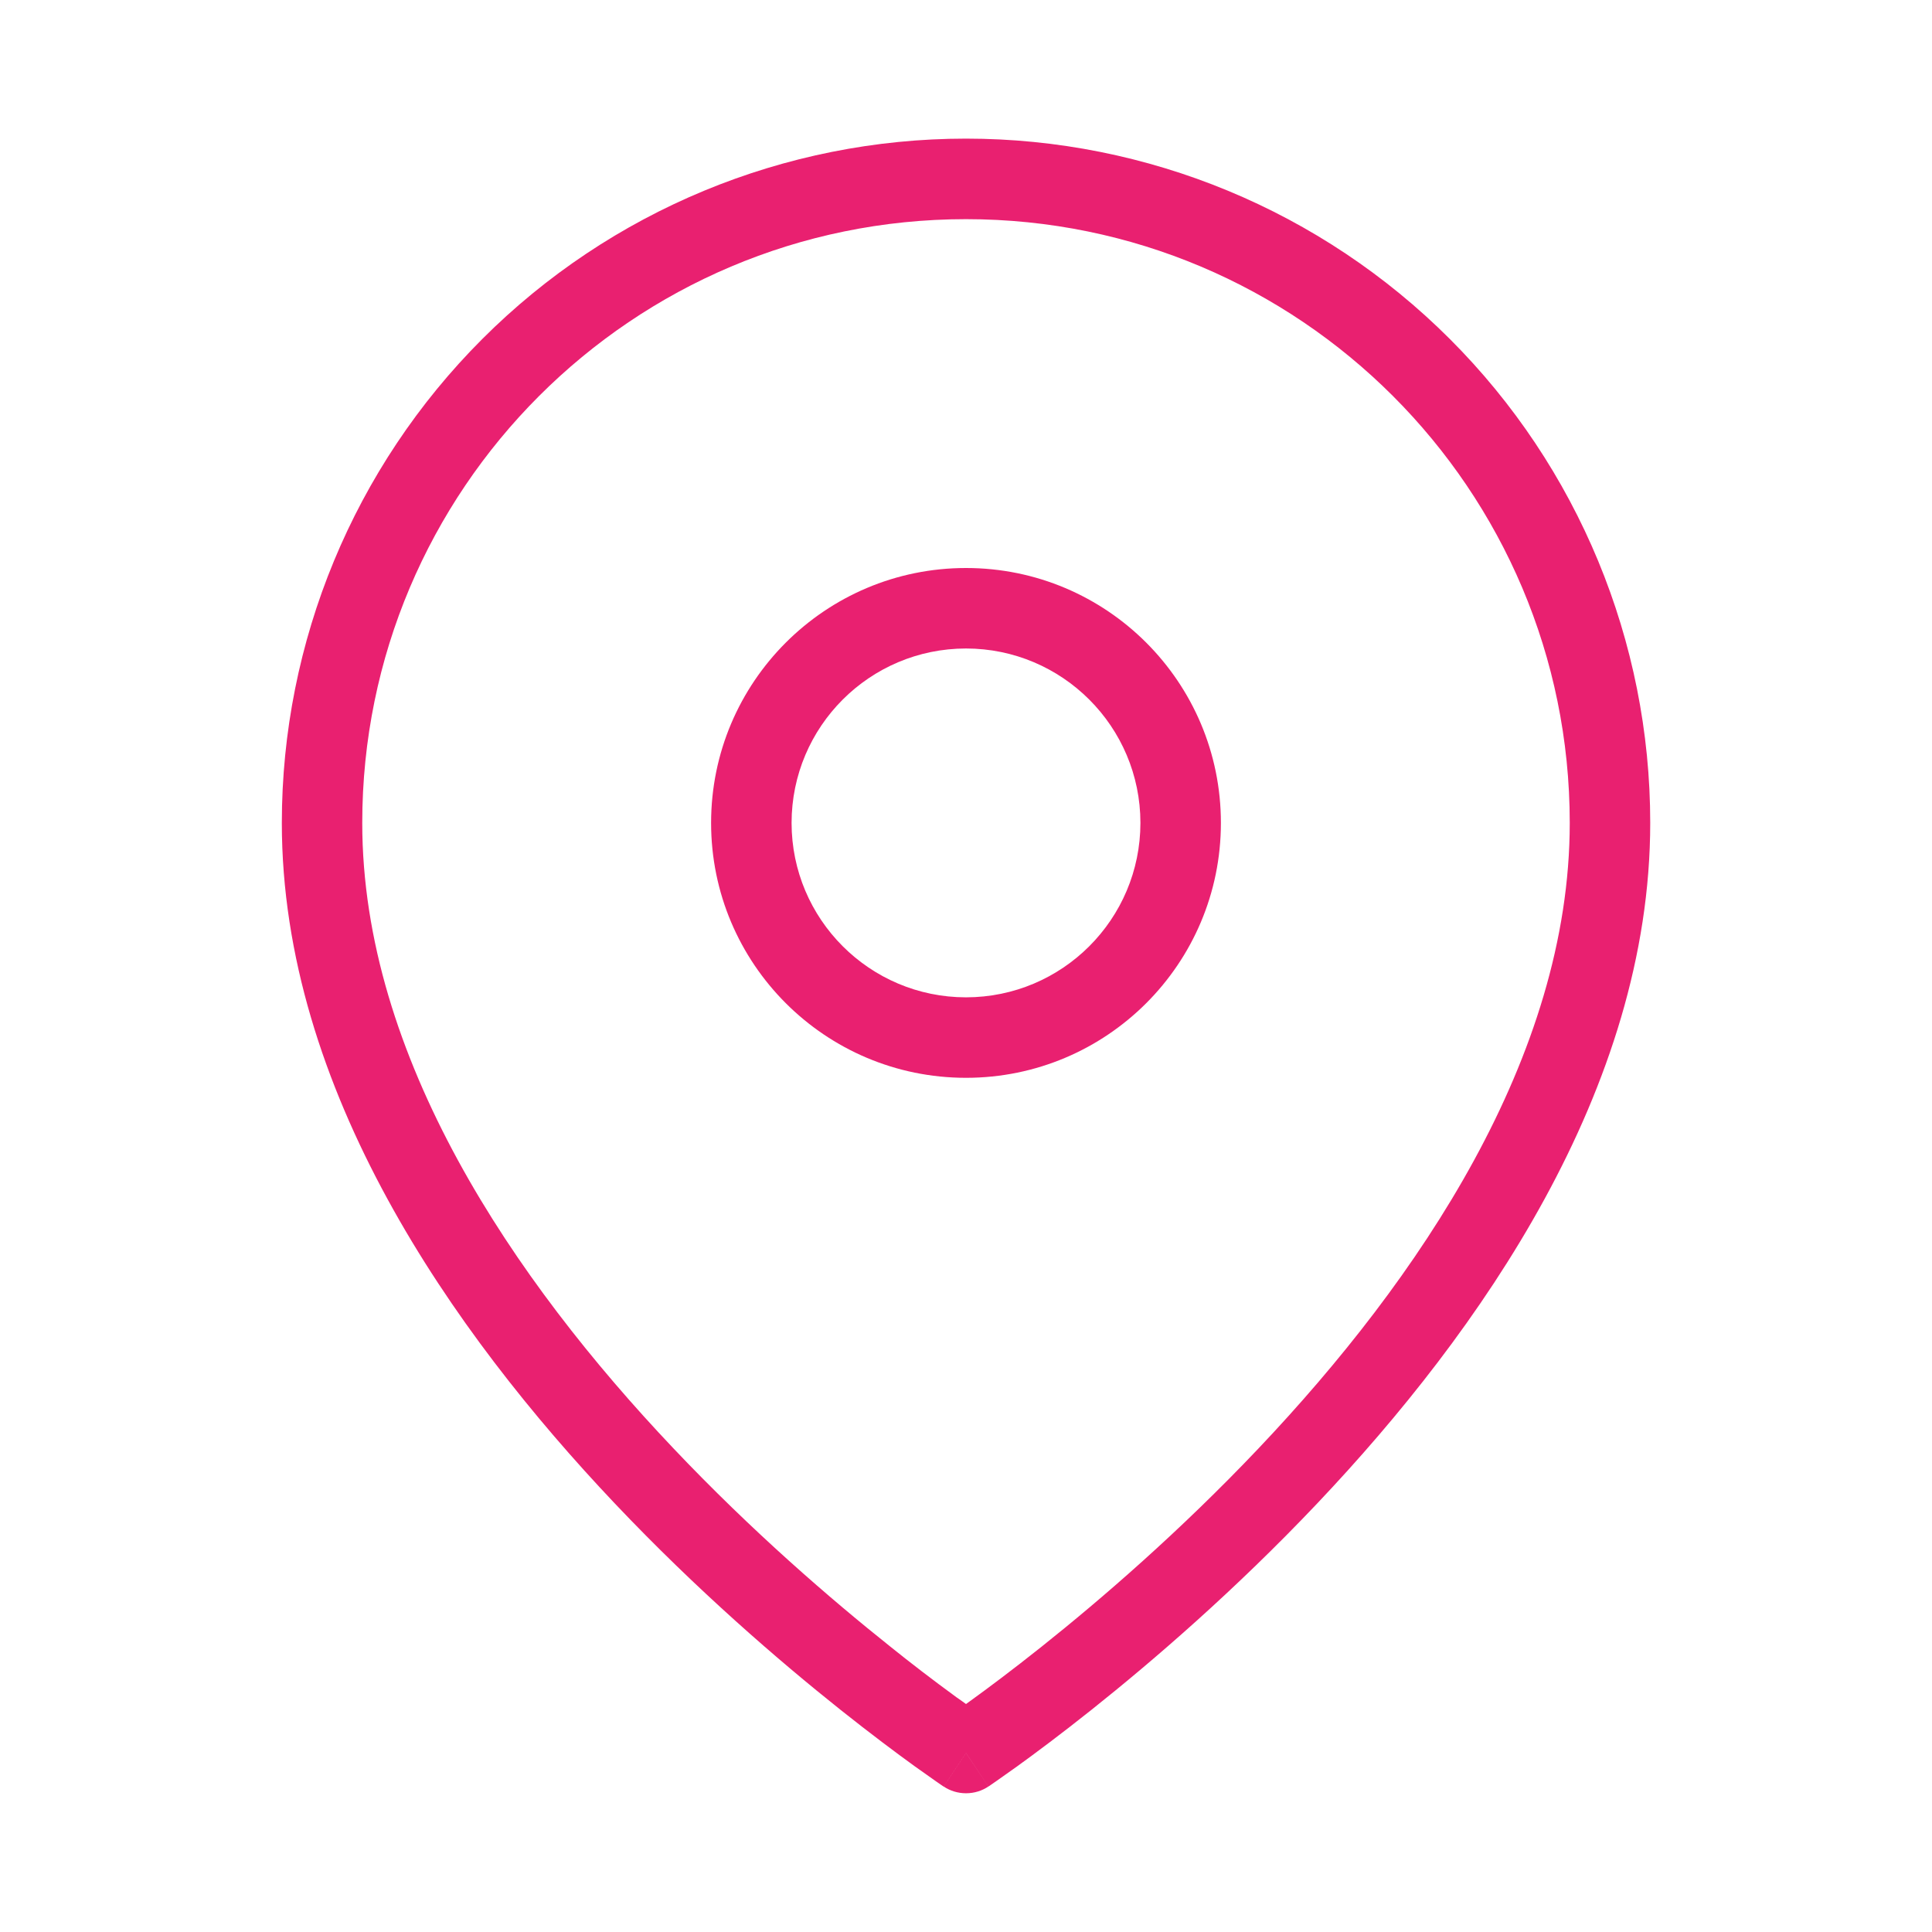 <svg xmlns="http://www.w3.org/2000/svg" width="32" height="32" xmlns:v="https://vecta.io/nano"><path fill="#e92070" style="fill: #e92070" d="M16 3.63c-5.523 0-10 4.477-10 10v0c0 3.88 2.51 7.57 5.151 10.356 1.306 1.379 2.615 2.506 3.598 3.289 0.316 0.255 0.701 0.551 1.093 0.837l0.090 0.063 0.068 0.049 0.068-0.049c0.284-0.205 0.692-0.509 1.183-0.9 0.983-0.783 2.291-1.91 3.598-3.289 2.641-2.787 5.151-6.476 5.151-10.356 0-5.523-4.477-10-10-10v0zM16 29.037l-0.37 0.555-0.003-0.002-0.007-0.005-0.025-0.017-0.094-0.065-0.349-0.247c-0.299-0.216-0.724-0.533-1.233-0.938-1.017-0.81-2.375-1.979-3.735-3.415-2.693-2.843-5.516-6.857-5.516-11.273 0-3.006 1.194-5.888 3.319-8.014s5.007-3.32 8.013-3.32 5.888 1.194 8.014 3.319 3.319 5.008 3.319 8.014c0 4.416-2.823 8.43-5.516 11.273-1.36 1.436-2.718 2.605-3.735 3.415-0.509 0.405-0.934 0.722-1.233 0.938l-0.349 0.247-0.094 0.065-0.025 0.017-0.007 0.005-0.002 0.001c0 0-0.001 0.001-0.371-0.554zM16 29.036l-0.37 0.555-0.002-0.002c0.107 0.072 0.235 0.113 0.373 0.113s0.266-0.042 0.37-0.112l-0.371-0.554z"></path><path fill="#e92070" style="fill: #e92070" d="M16 10.741c-1.595 0.001-2.888 1.294-2.889 2.889v0c0.001 1.595 1.294 2.888 2.889 2.889h0c1.595-0.001 2.888-1.294 2.889-2.889v-0c-0.001-1.595-1.294-2.888-2.889-2.889h-0zM11.778 13.63c0-2.332 1.89-4.222 4.222-4.222s4.222 1.89 4.222 4.222-1.89 4.222-4.222 4.222-4.222-1.89-4.222-4.222z"></path></svg>